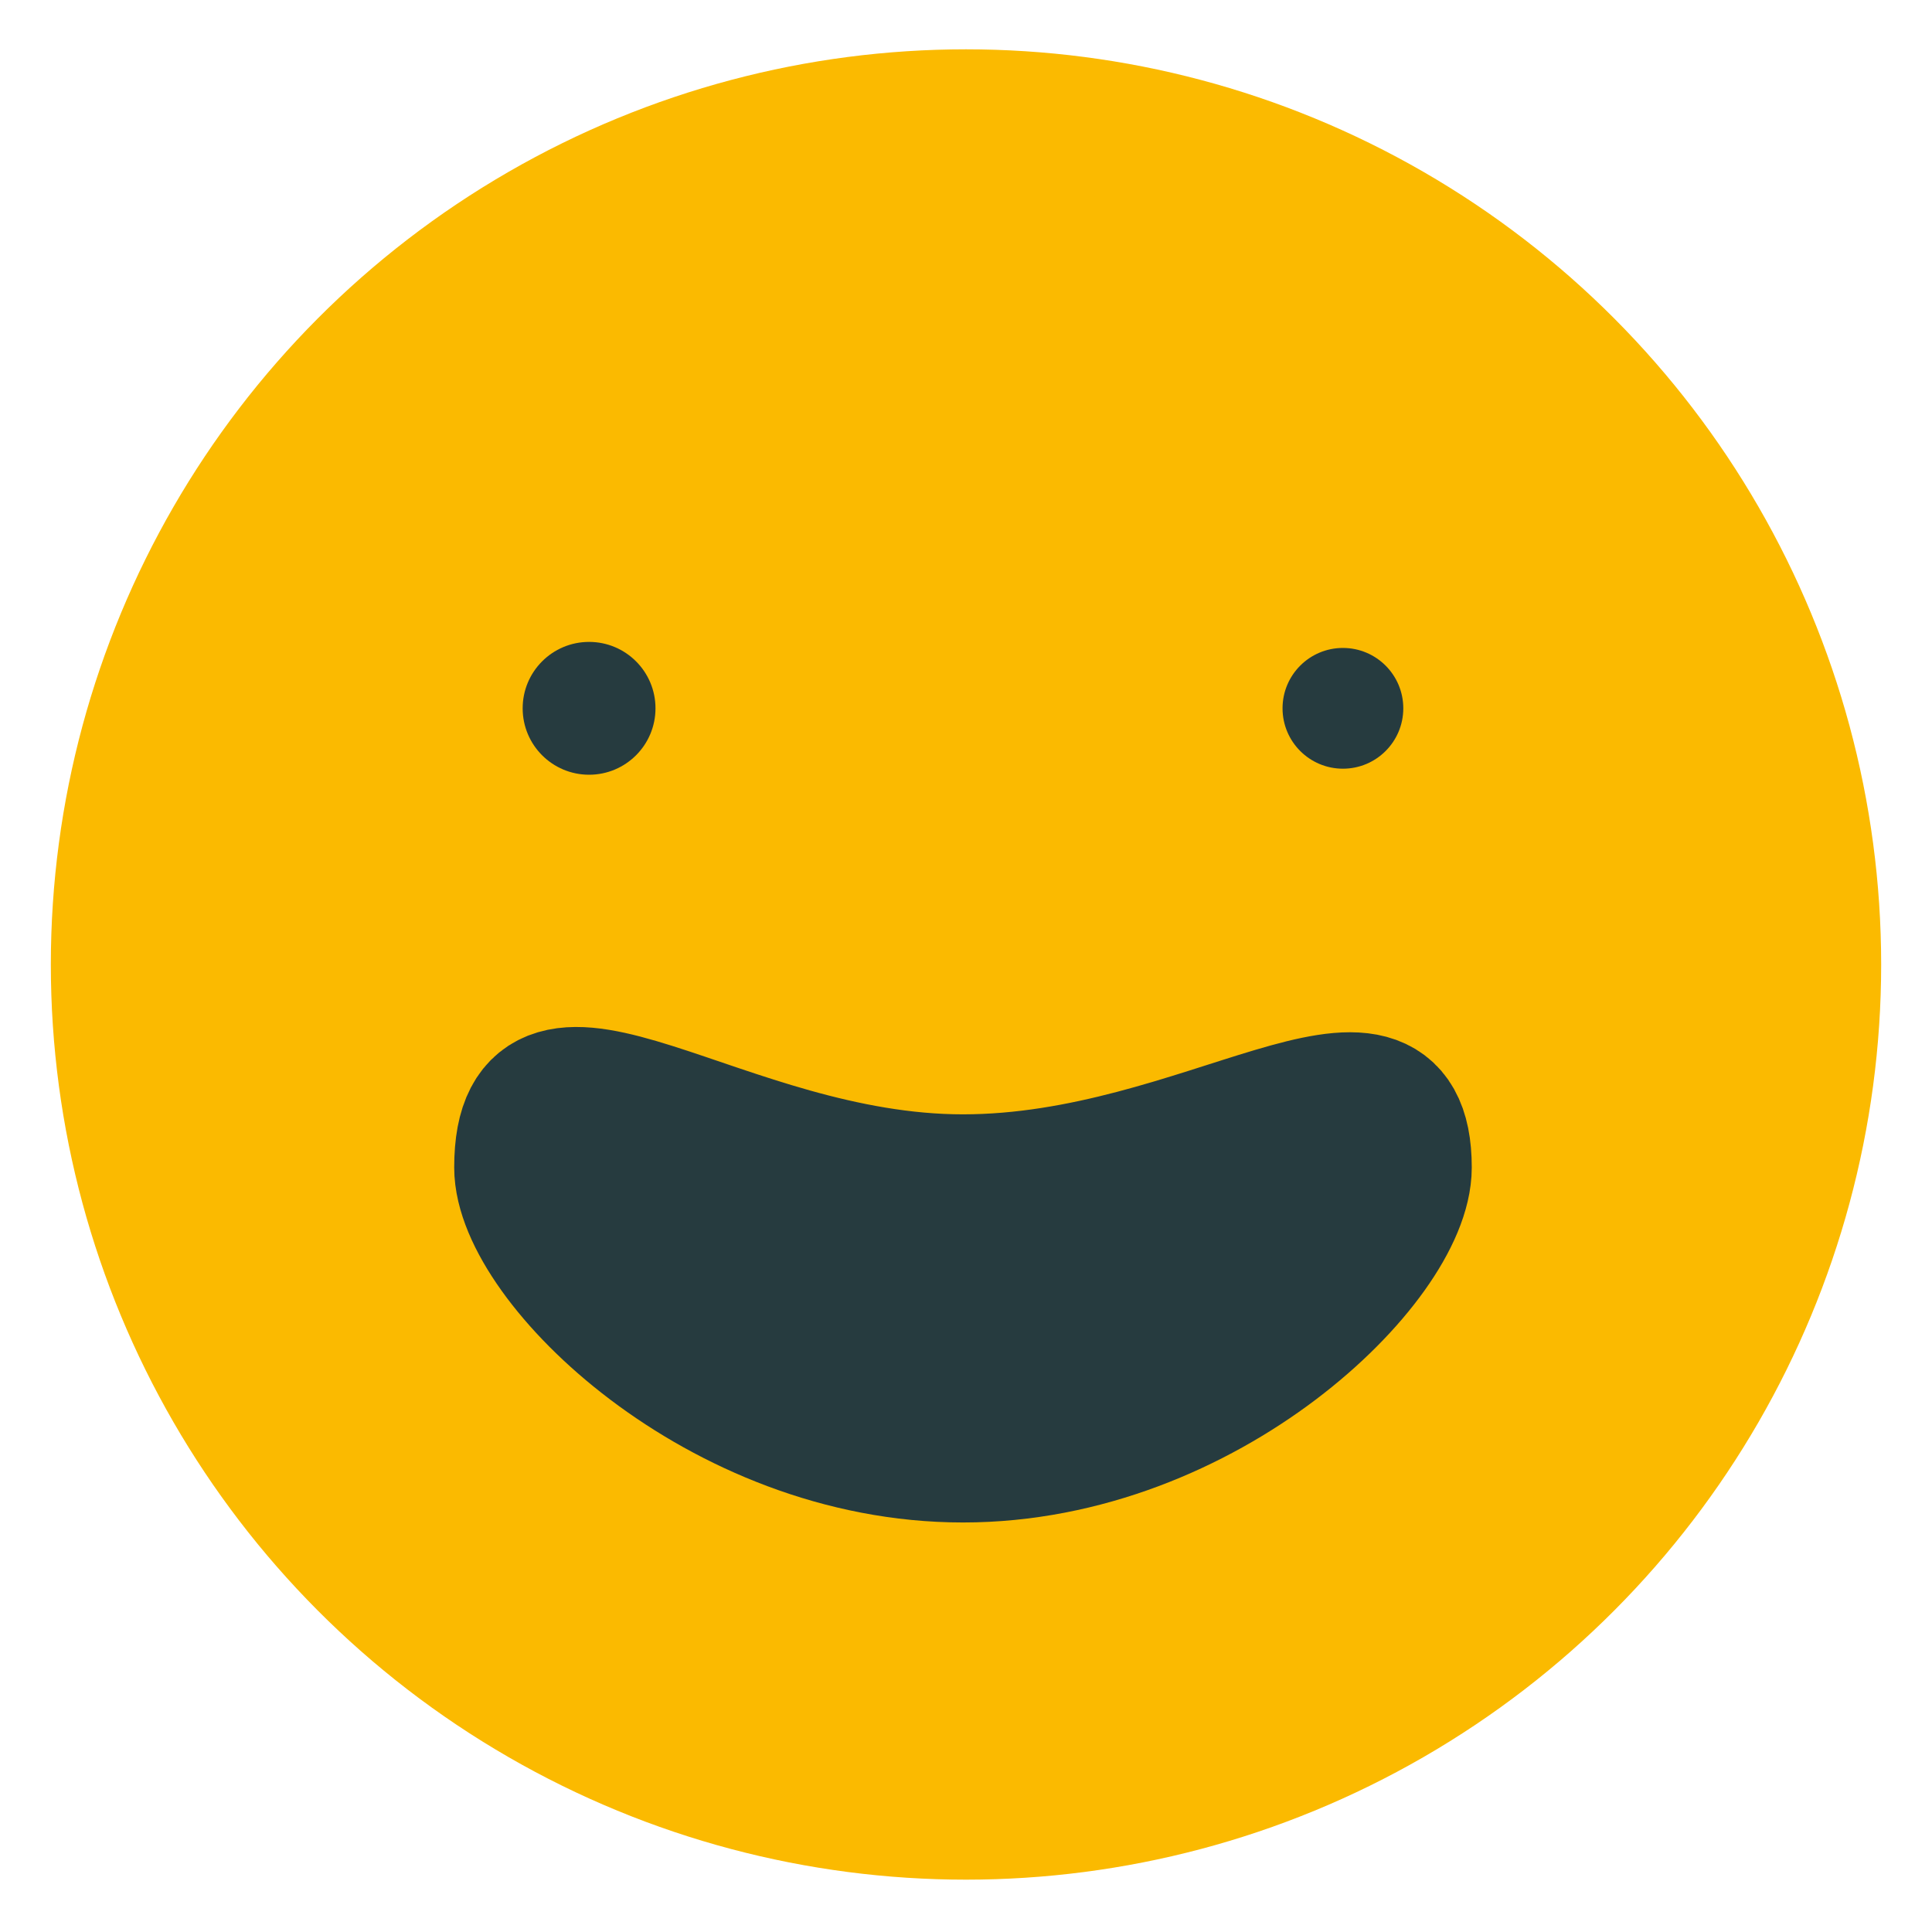 <?xml version="1.0" encoding="UTF-8"?><svg id="uuid-fbc38518-bea6-4dd5-9247-c12d3c83dc4d" xmlns="http://www.w3.org/2000/svg" viewBox="0 0 320 320"><circle cx="160" cy="159.75" r="140.24" style="fill:#fbba00; stroke:#fbba00; stroke-linecap:round; stroke-linejoin:round; stroke-width:22.68px;"/><circle cx="97.57" cy="117.32" r="11" style="fill:#263b3f;"/><circle cx="222.43" cy="117.32" r="10" style="fill:#263b3f;"/><path d="m232.43,193.37c0,15.17-32.65,47.46-72.93,47.46s-72.93-32.3-72.93-47.46c0-28.25,32.65,2.54,72.93,2.54s72.93-28.82,72.93-2.54Z" style="fill:#263b3f; stroke:#263b3f; stroke-linecap:round; stroke-linejoin:round; stroke-width:22.68px;"/></svg>
